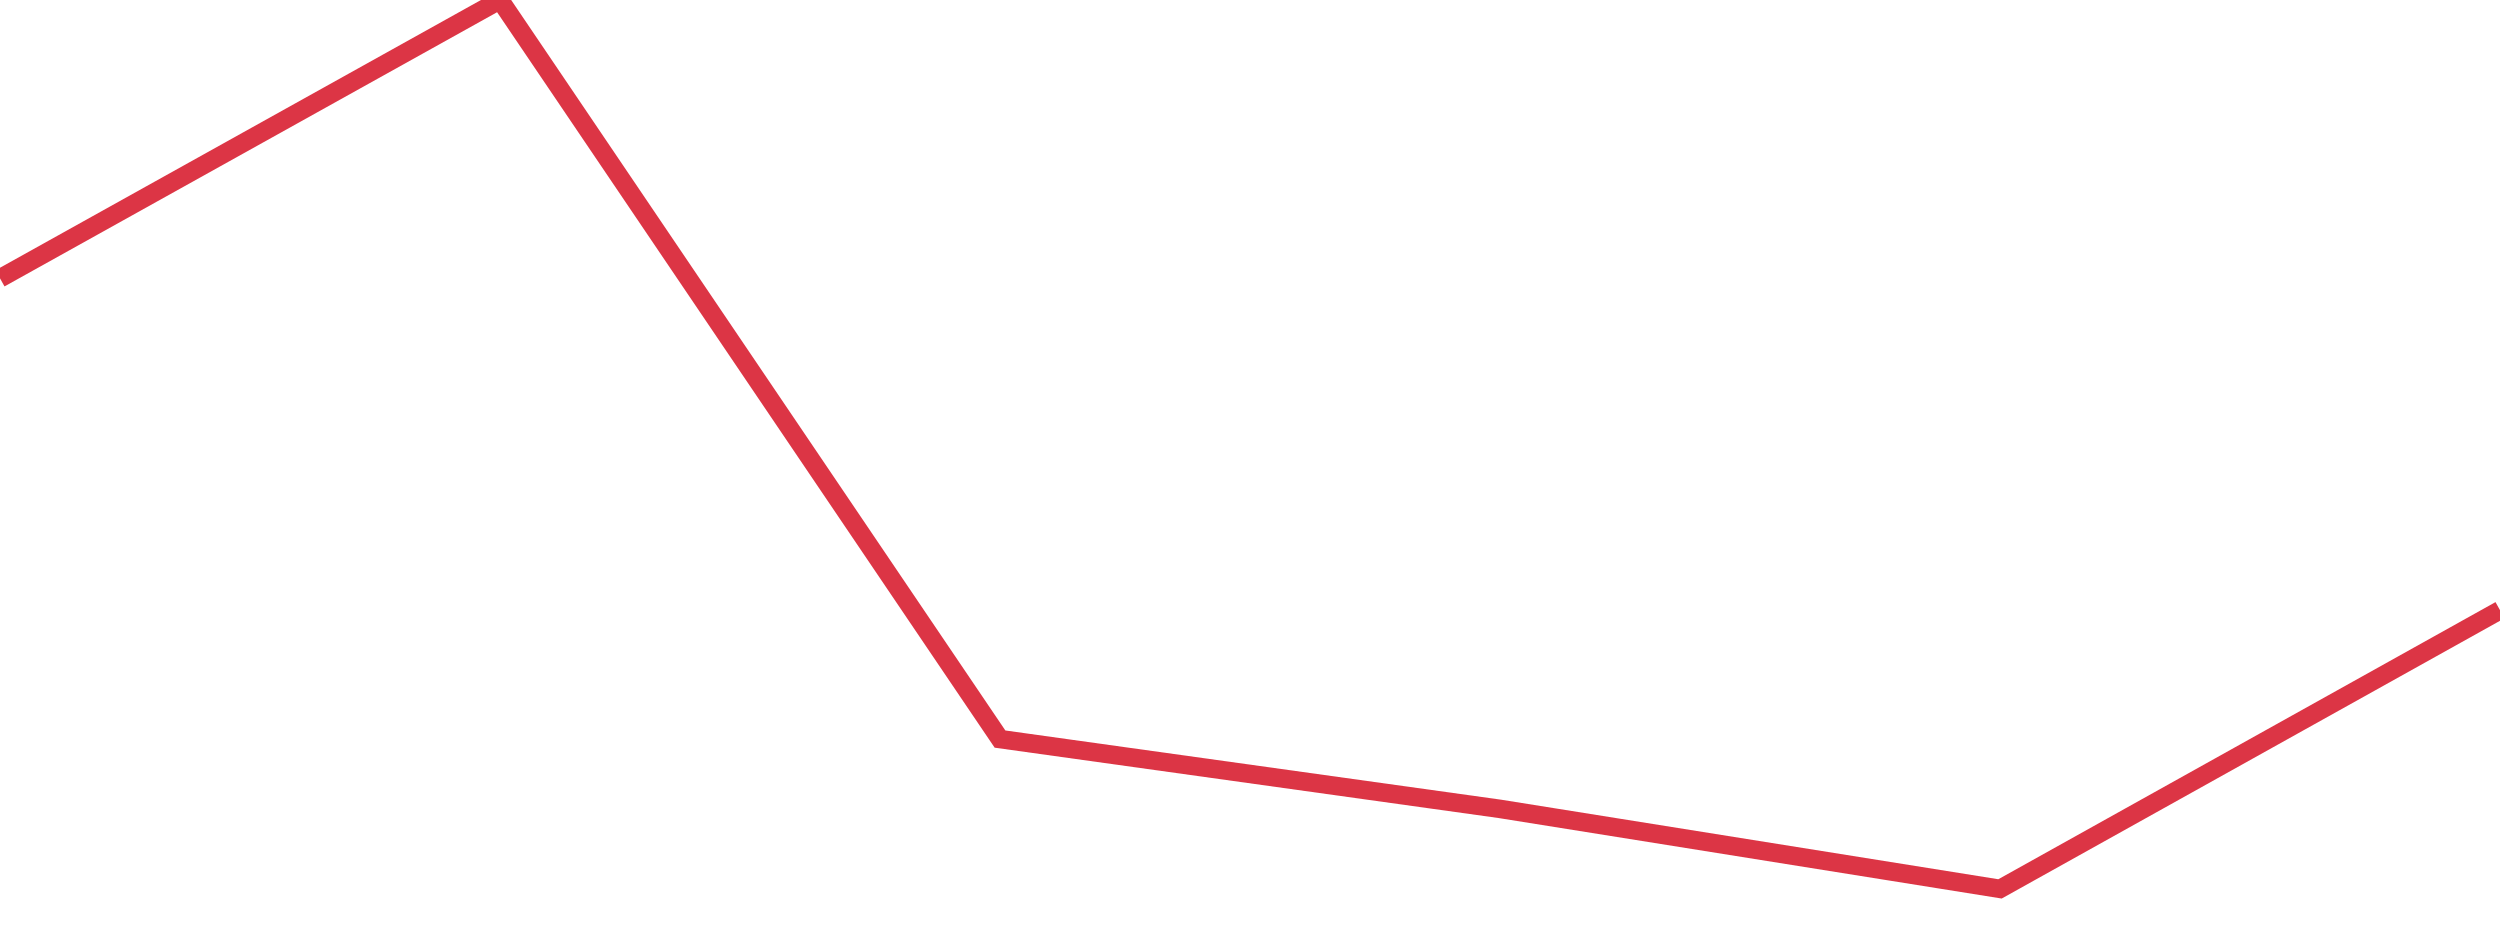 <?xml version="1.0" standalone="no"?>
<!DOCTYPE svg PUBLIC "-//W3C//DTD SVG 1.1//EN" "http://www.w3.org/Graphics/SVG/1.1/DTD/svg11.dtd">
<svg width="135" height="50" viewBox="0 0 135 50" preserveAspectRatio="none" class="sparkline" xmlns="http://www.w3.org/2000/svg"
xmlns:xlink="http://www.w3.org/1999/xlink"><path  class="sparkline--line" d="M 0 15.03 L 0 15.03 L 27 0 L 54 39.91 L 81 43.68 L 108 48 L 135 32.95" fill="none" stroke-width="1" stroke="#dc3545"></path></svg>